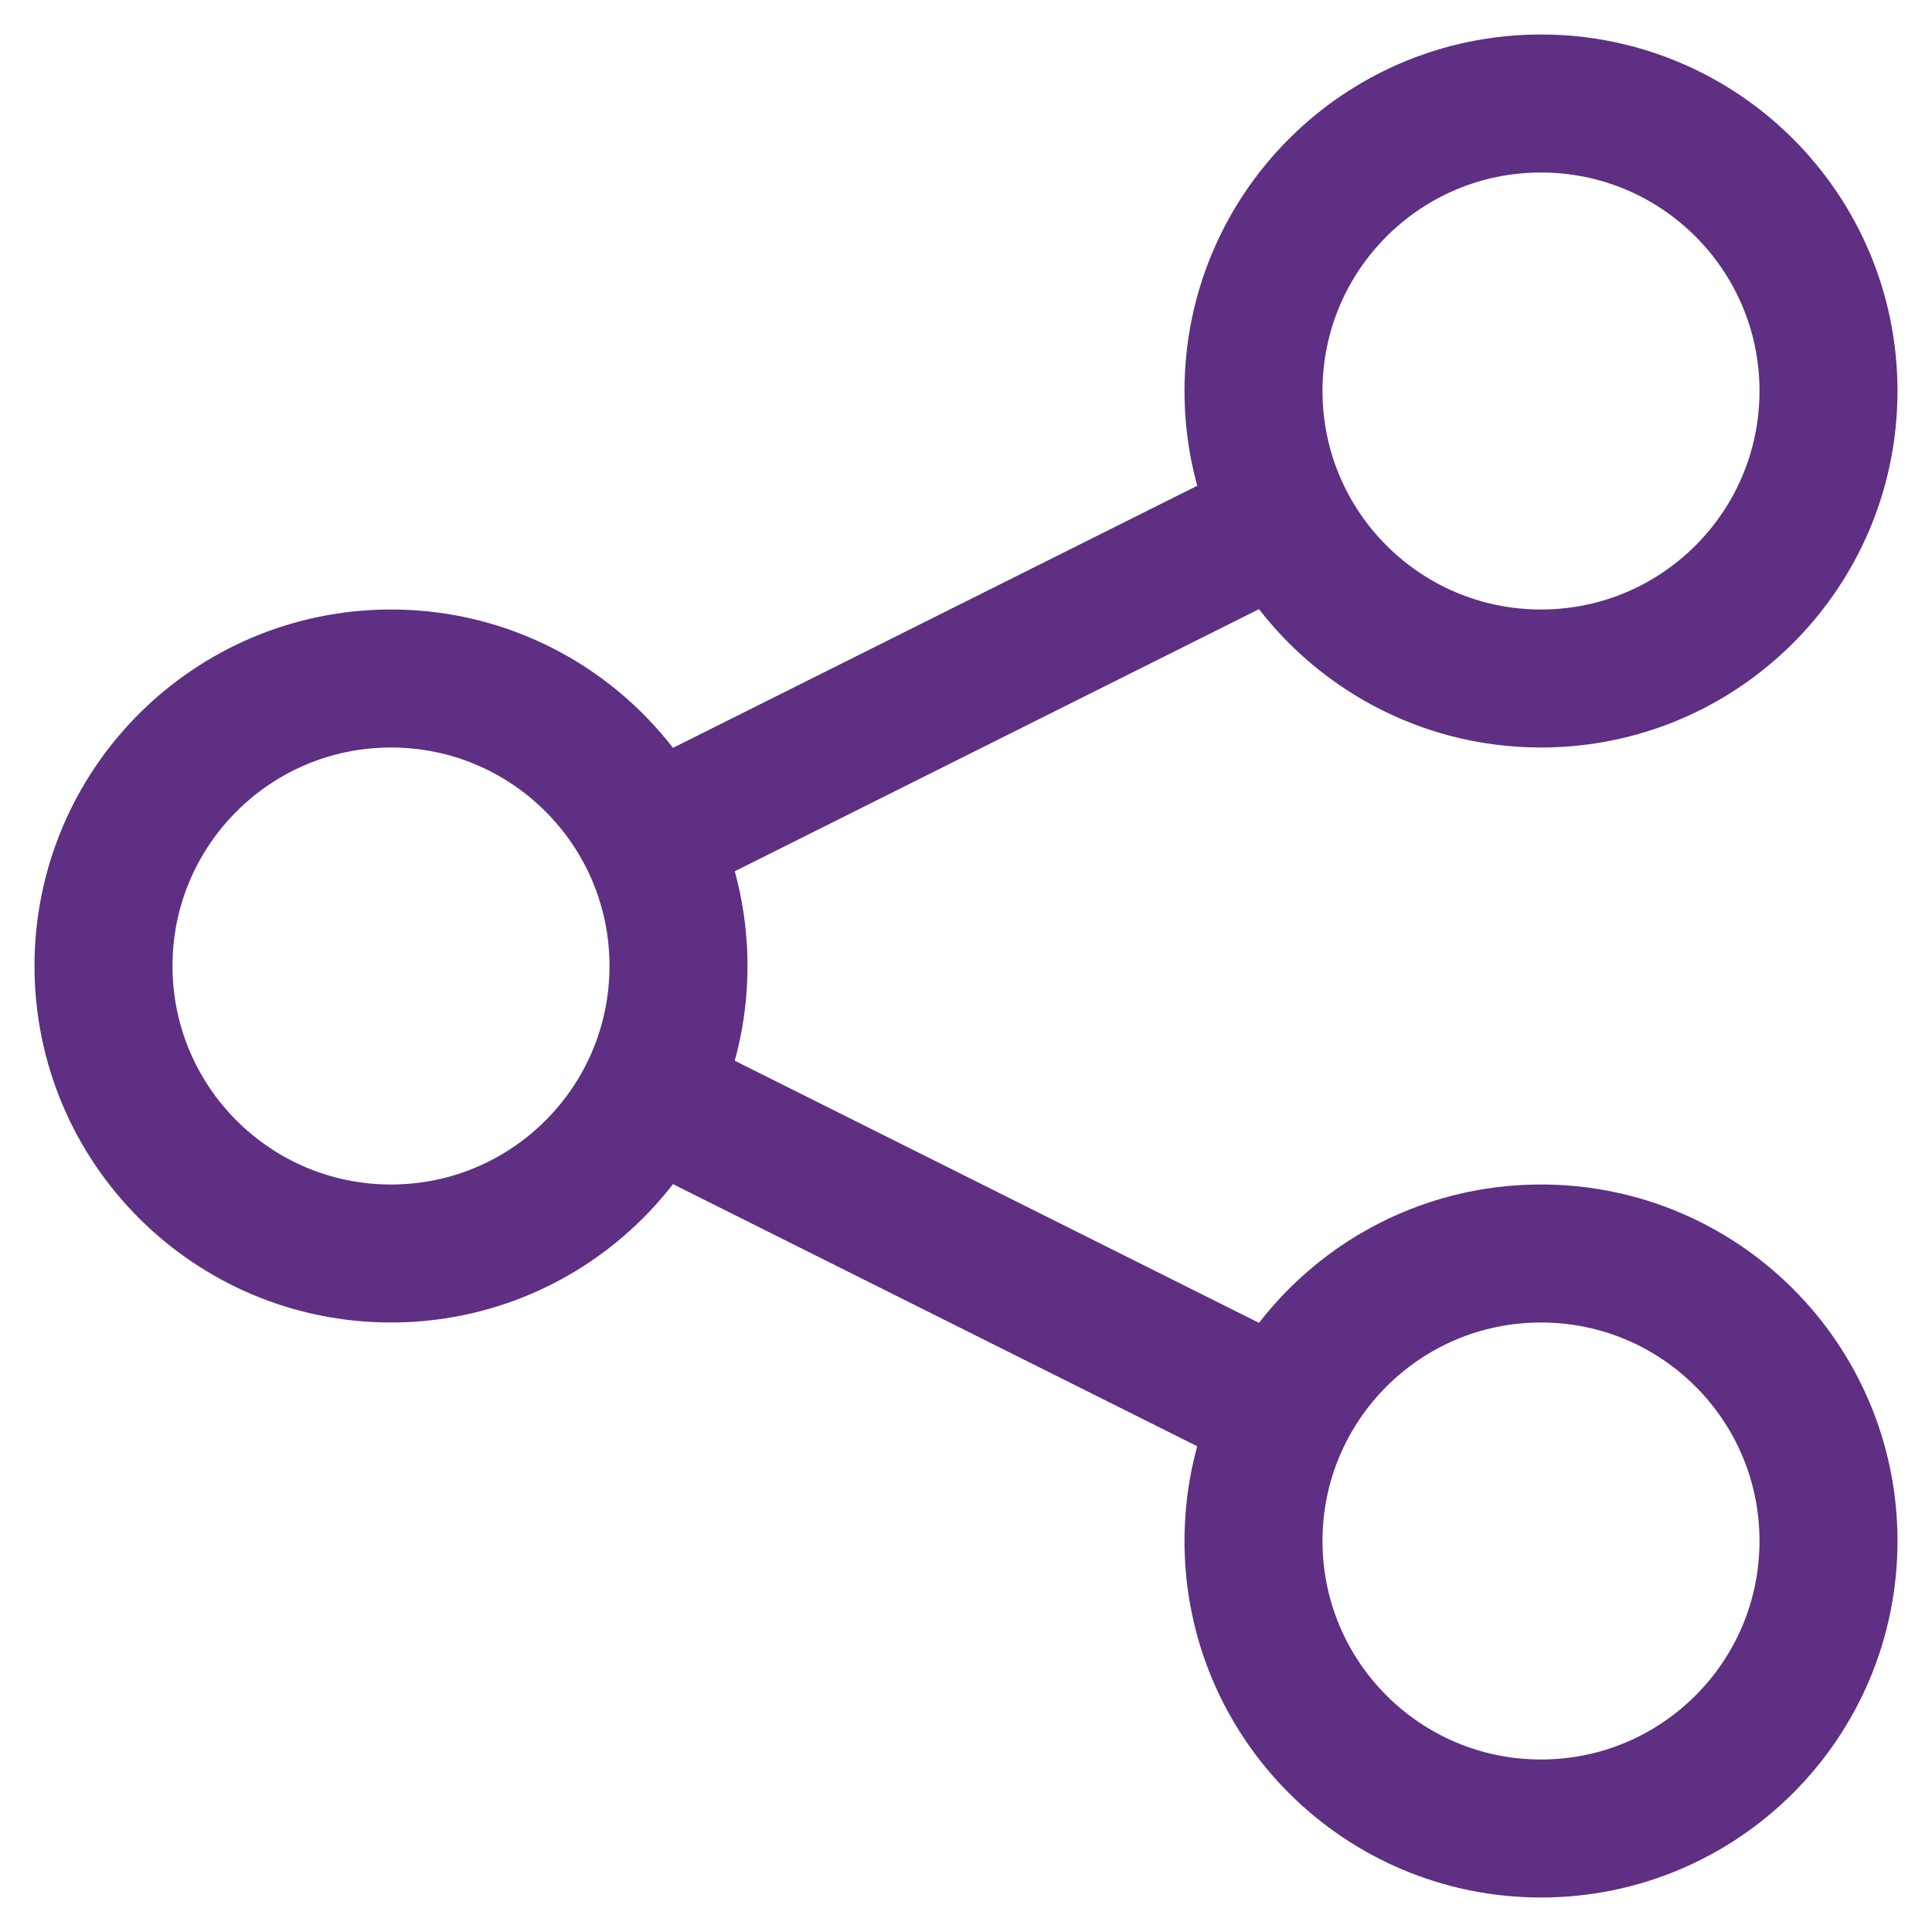 <svg xmlns="http://www.w3.org/2000/svg" width="42" height="42" viewBox="0 0 42 42" fill="none"><path d="M14.092 18.204L27.901 11.3M27.908 30.704L14.112 23.806M39.75 8.5C39.75 11.952 36.952 14.75 33.5 14.75C30.048 14.75 27.25 11.952 27.25 8.5C27.25 5.048 30.048 2.25 33.5 2.25C36.952 2.25 39.75 5.048 39.75 8.5ZM14.75 21C14.75 24.452 11.952 27.25 8.5 27.25C5.048 27.25 2.25 24.452 2.25 21C2.25 17.548 5.048 14.75 8.5 14.75C11.952 14.75 14.75 17.548 14.75 21ZM39.75 33.5C39.75 36.952 36.952 39.75 33.5 39.75C30.048 39.75 27.25 36.952 27.25 33.5C27.25 30.048 30.048 27.25 33.5 27.25C36.952 27.25 39.75 30.048 39.75 33.5Z" stroke="#5E2F82" stroke-width="3"></path></svg>